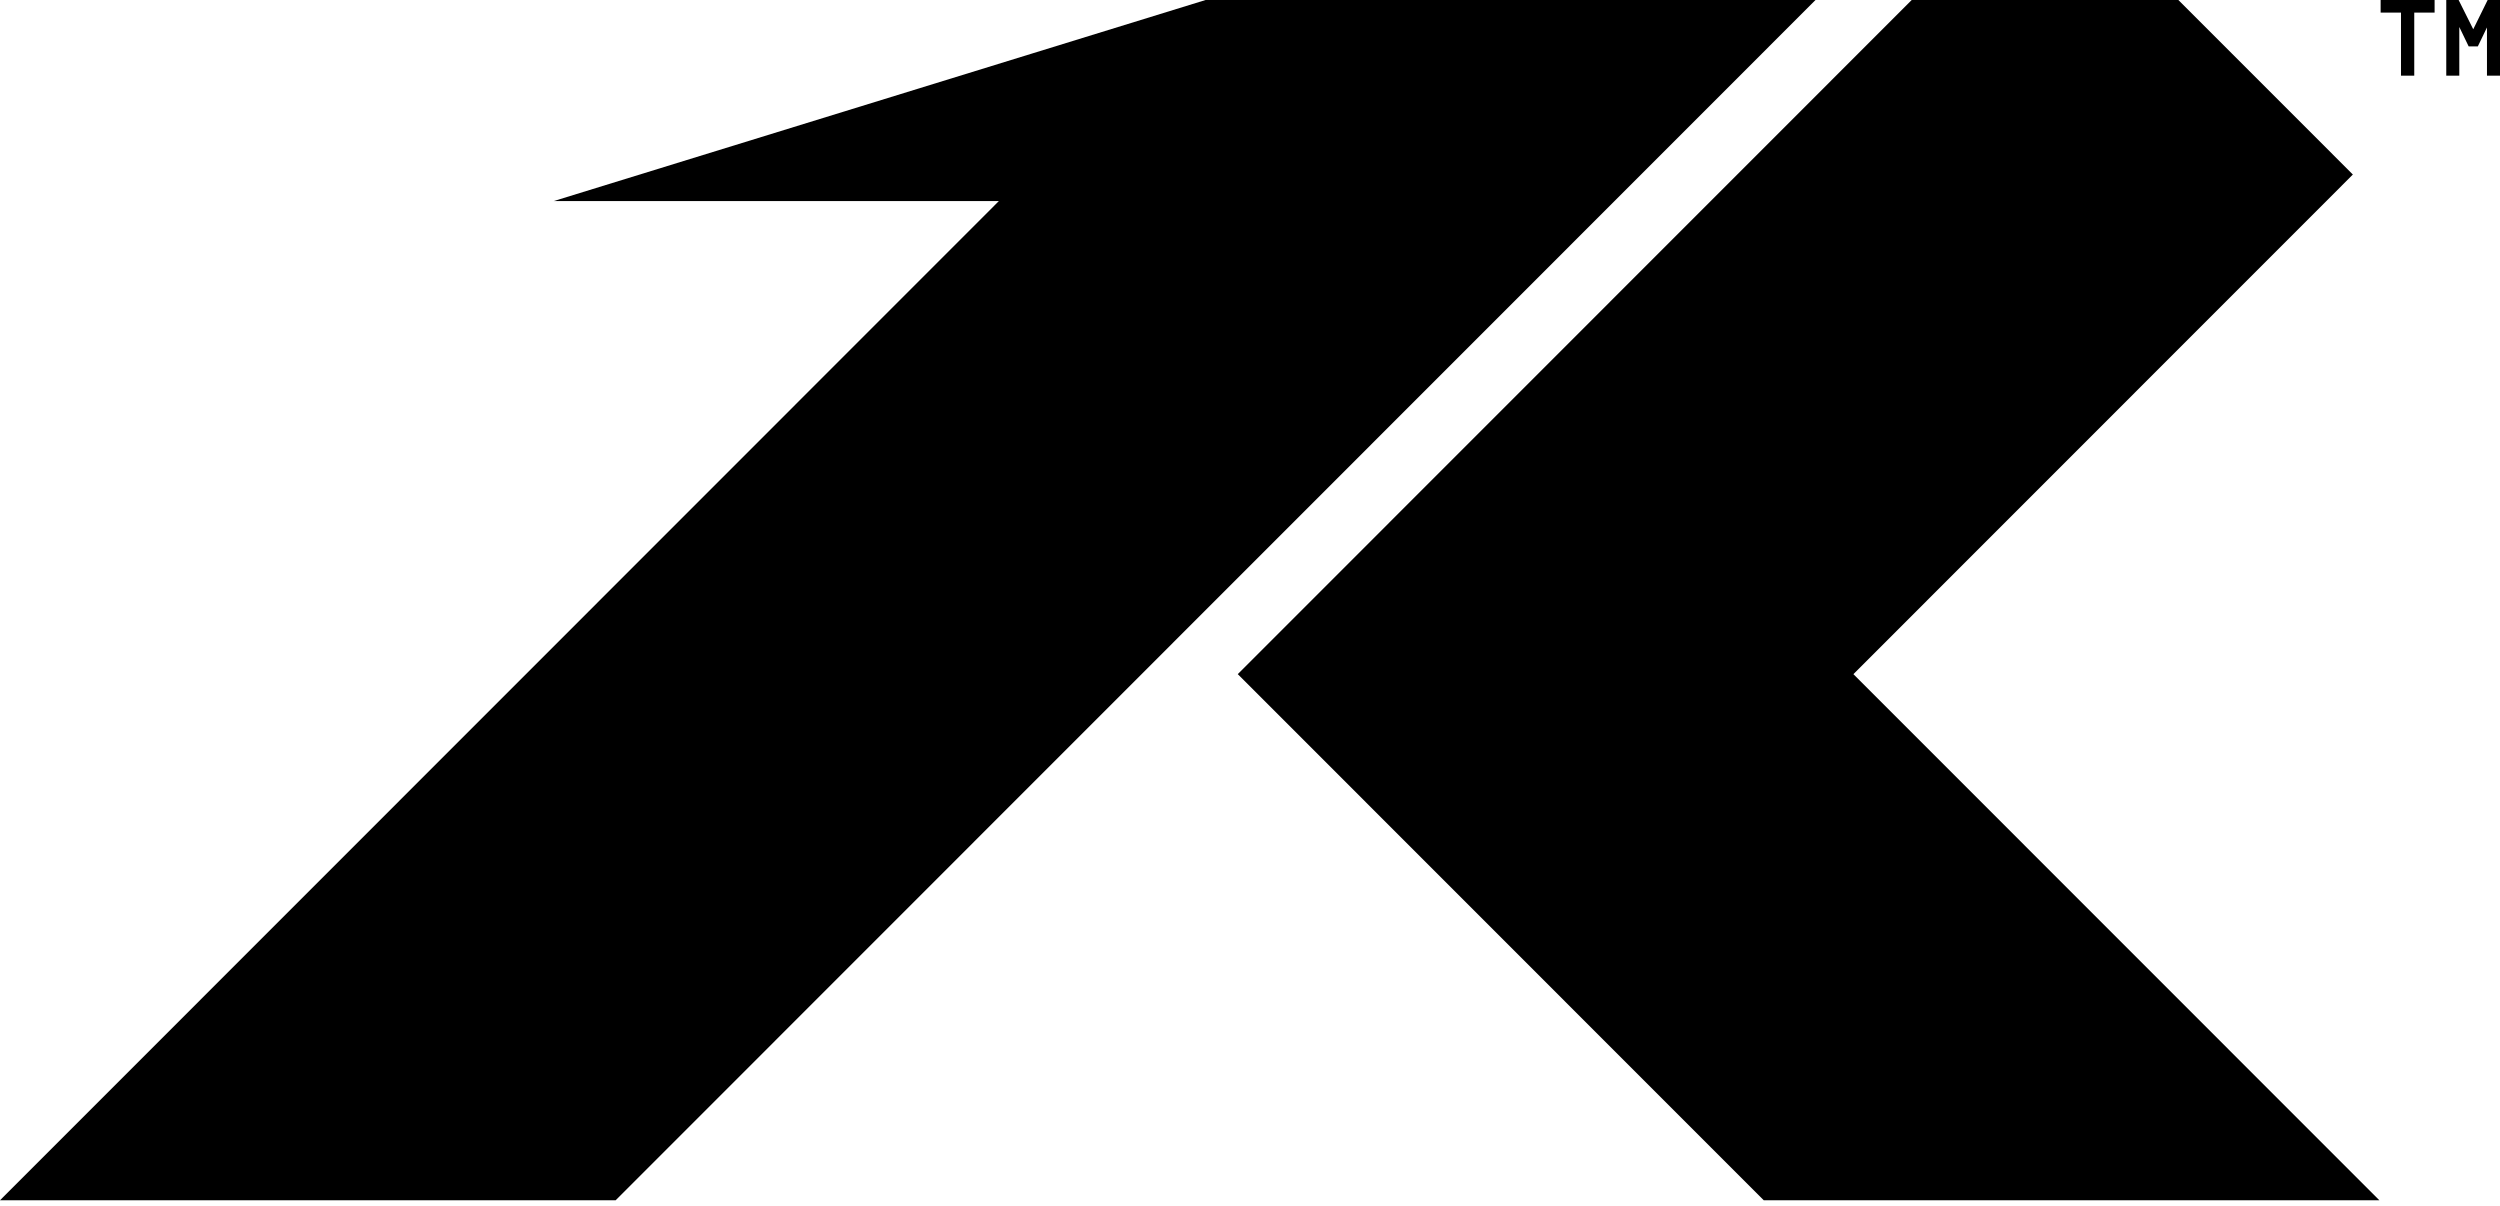 <svg xmlns="http://www.w3.org/2000/svg" fill="none" viewBox="0 0 371 179" height="179" width="371">
<path fill="black" d="M353.286 0H361.295V1.866H358.275V11.232H356.307V1.866H353.286V0ZM363.026 0H364.858L367.03 4.344L369.168 0H371V11.232H369.066V4.072L367.708 6.889H366.351L364.96 4.004V11.232H363.026V0Z"></path>
<g clip-path="url(#clip0_98_415)">
<path fill="black" d="M275.048 100.042L349.165 25.901L323.268 0H283.698L183.686 100.042L261.738 178.12H353.096L275.043 100.042H275.048ZM194.821 100.042L286.961 7.873H320.006L338.03 25.901L263.913 100.042L334.093 170.247H264.996L194.816 100.042H194.821Z"></path>
<path fill="black" d="M178.912 0L82.176 29.837H148.233L0 178.12H91.363L269.423 0H178.912ZM88.101 170.247H19.003L167.236 21.965H146.408L180.482 7.873H250.426L167.62 90.703L88.106 170.247H88.101Z"></path>
<path fill="black" d="M179.35 4.18L140.479 19.433L134.82 25.337H156.962L21.65 161.388L11.809 174.919H86.6L233.229 29.274L254.879 4.18H179.35Z"></path>
<path fill="black" d="M317.122 3.688H287.107L285.385 4.918L190.421 99.144L262.997 172.95H340.494L270.624 99.144L340.494 29.274V22.877L317.122 3.688Z"></path>
</g>
<defs>
<clipPath id="clip0_98_415">
<rect fill="white" height="178.12" width="353.1"></rect>
</clipPath>
</defs>
</svg>
